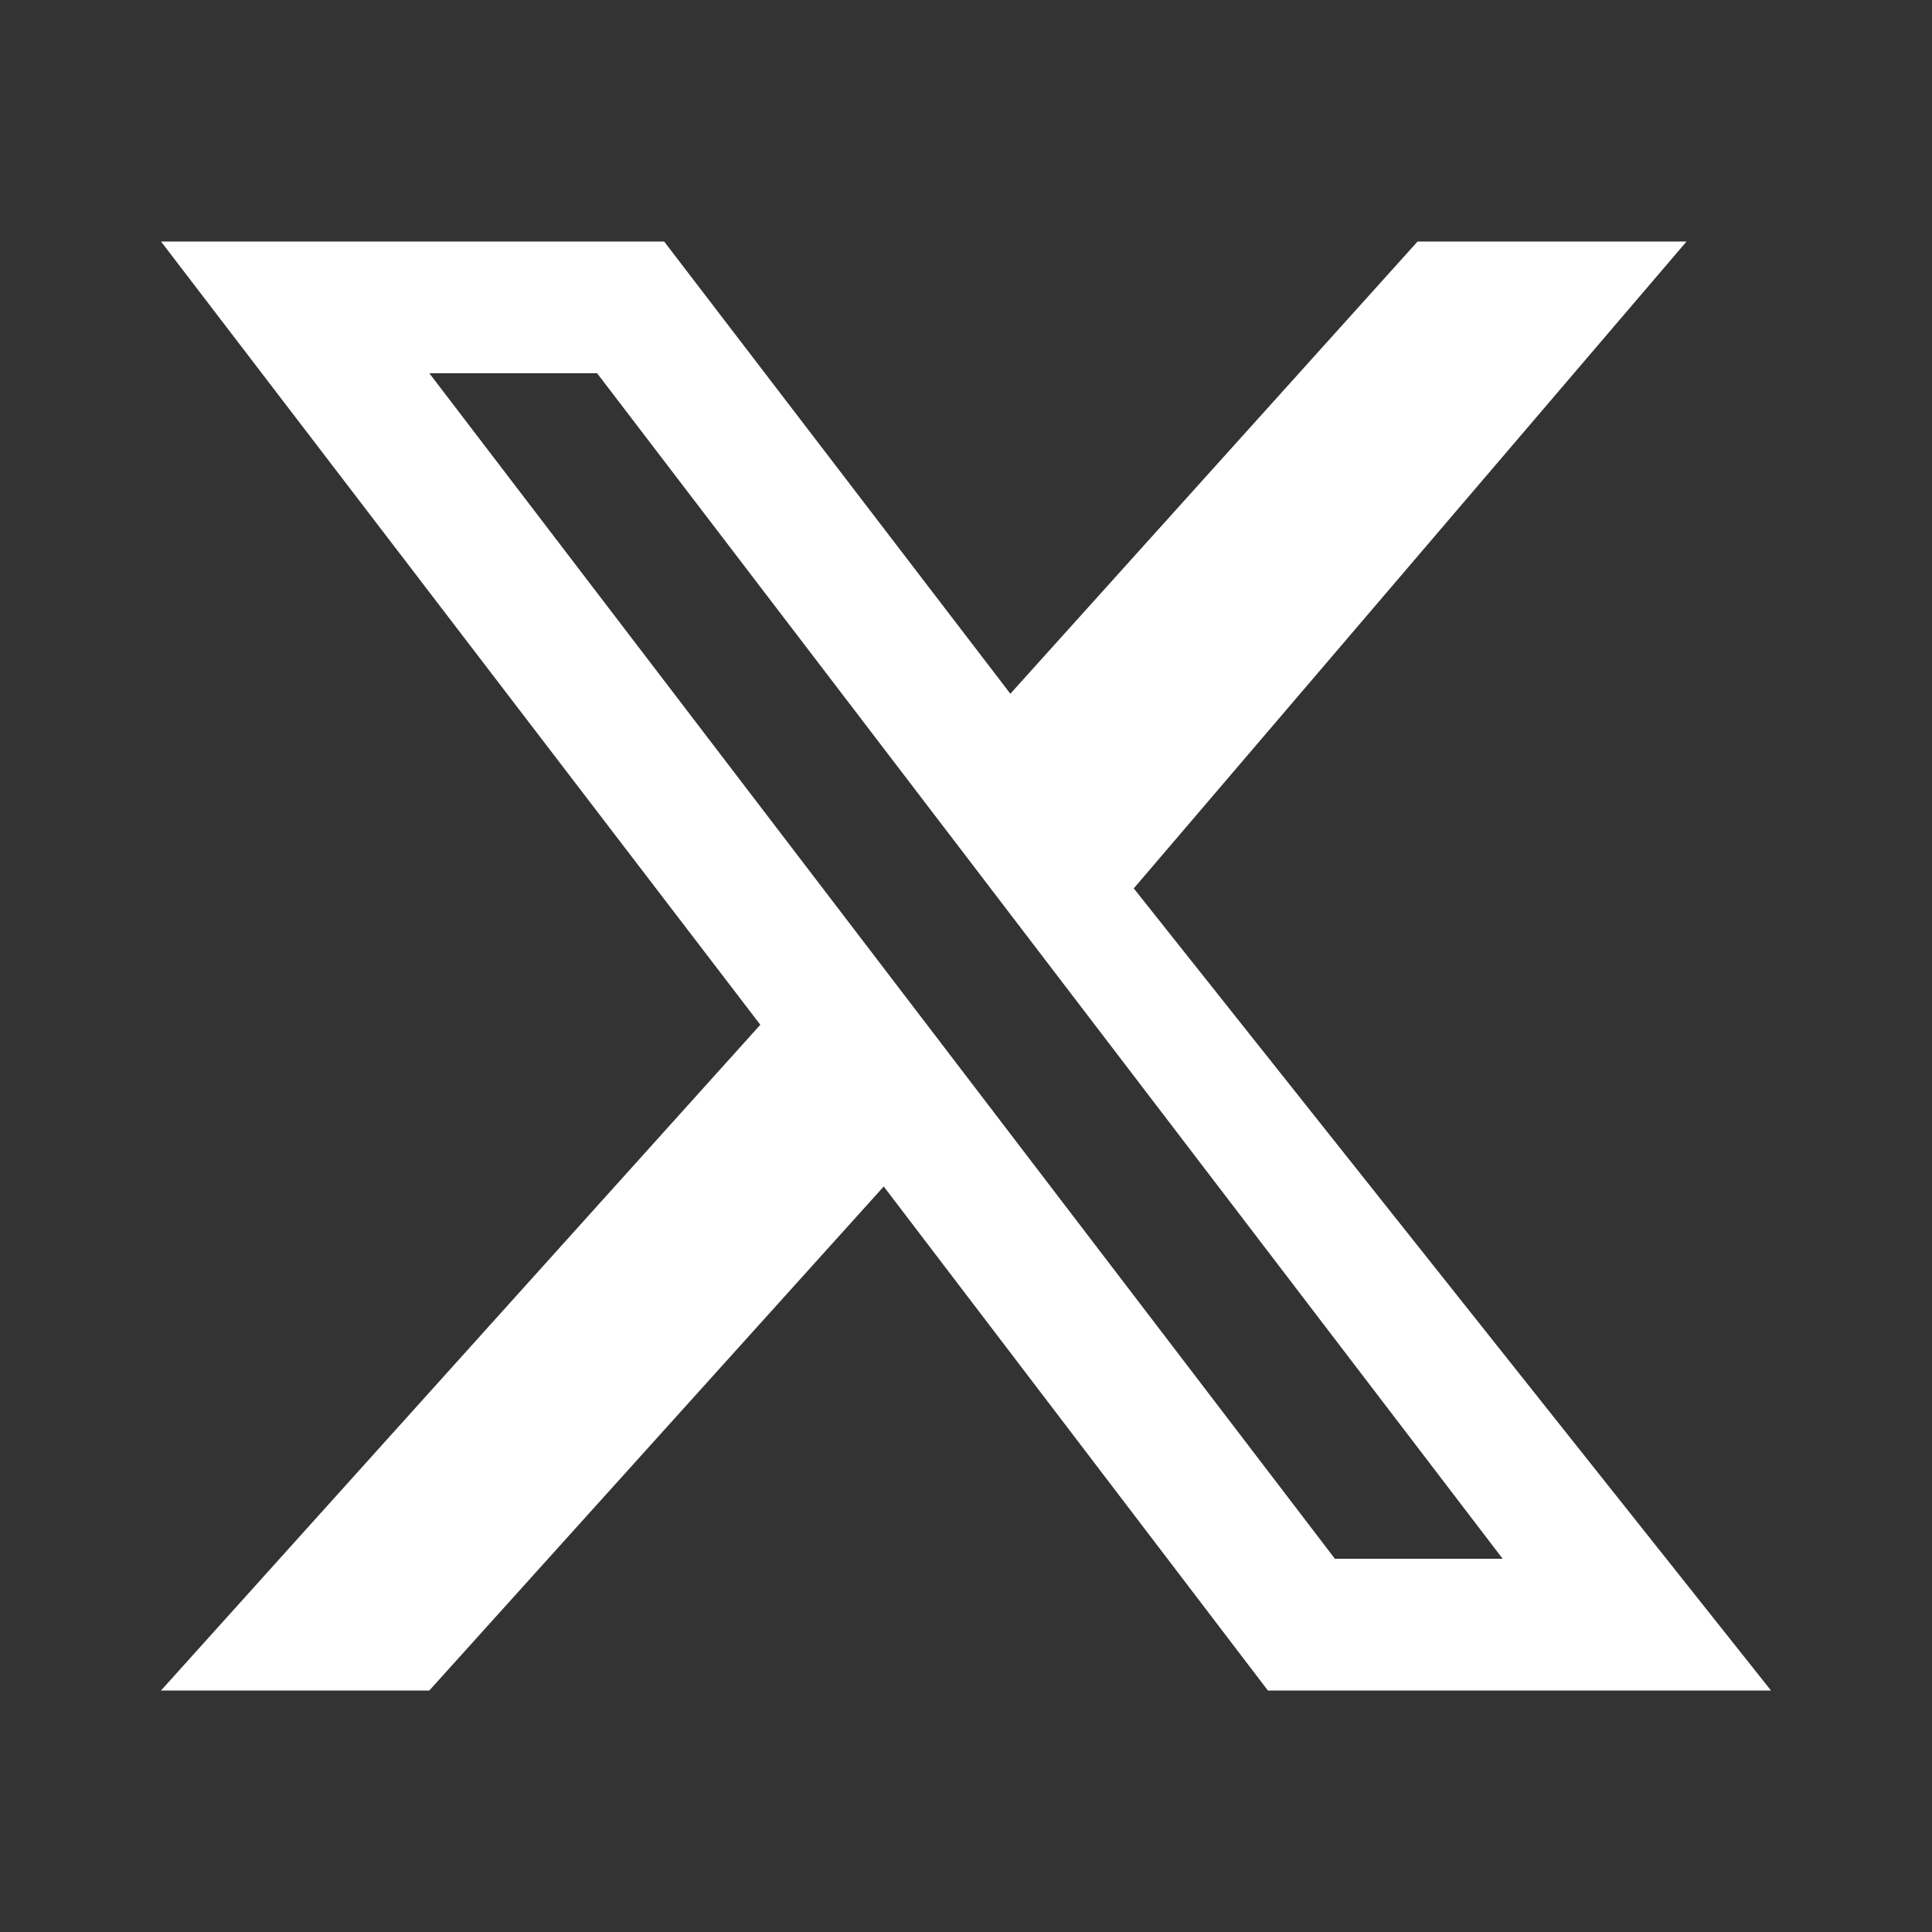<svg width="24" height="24" viewBox="0 0 24 24" fill="none" xmlns="http://www.w3.org/2000/svg">
<rect x="0" y="0" width="24" height="24" fill="#333333" stroke="none"/>
<path fill-rule="evenodd" clip-rule="evenodd" d="M14.084 11.036L20.951 3H17.61L12.551 8.618L8.25 3H2L9.445 12.73L2 21H5.333L10.978 14.739L15.75 21H22L14.084 11.036ZM16.583 19.364L5.333 4.636H7.417L18.667 19.364H16.583Z" fill="white"/>
</svg>
